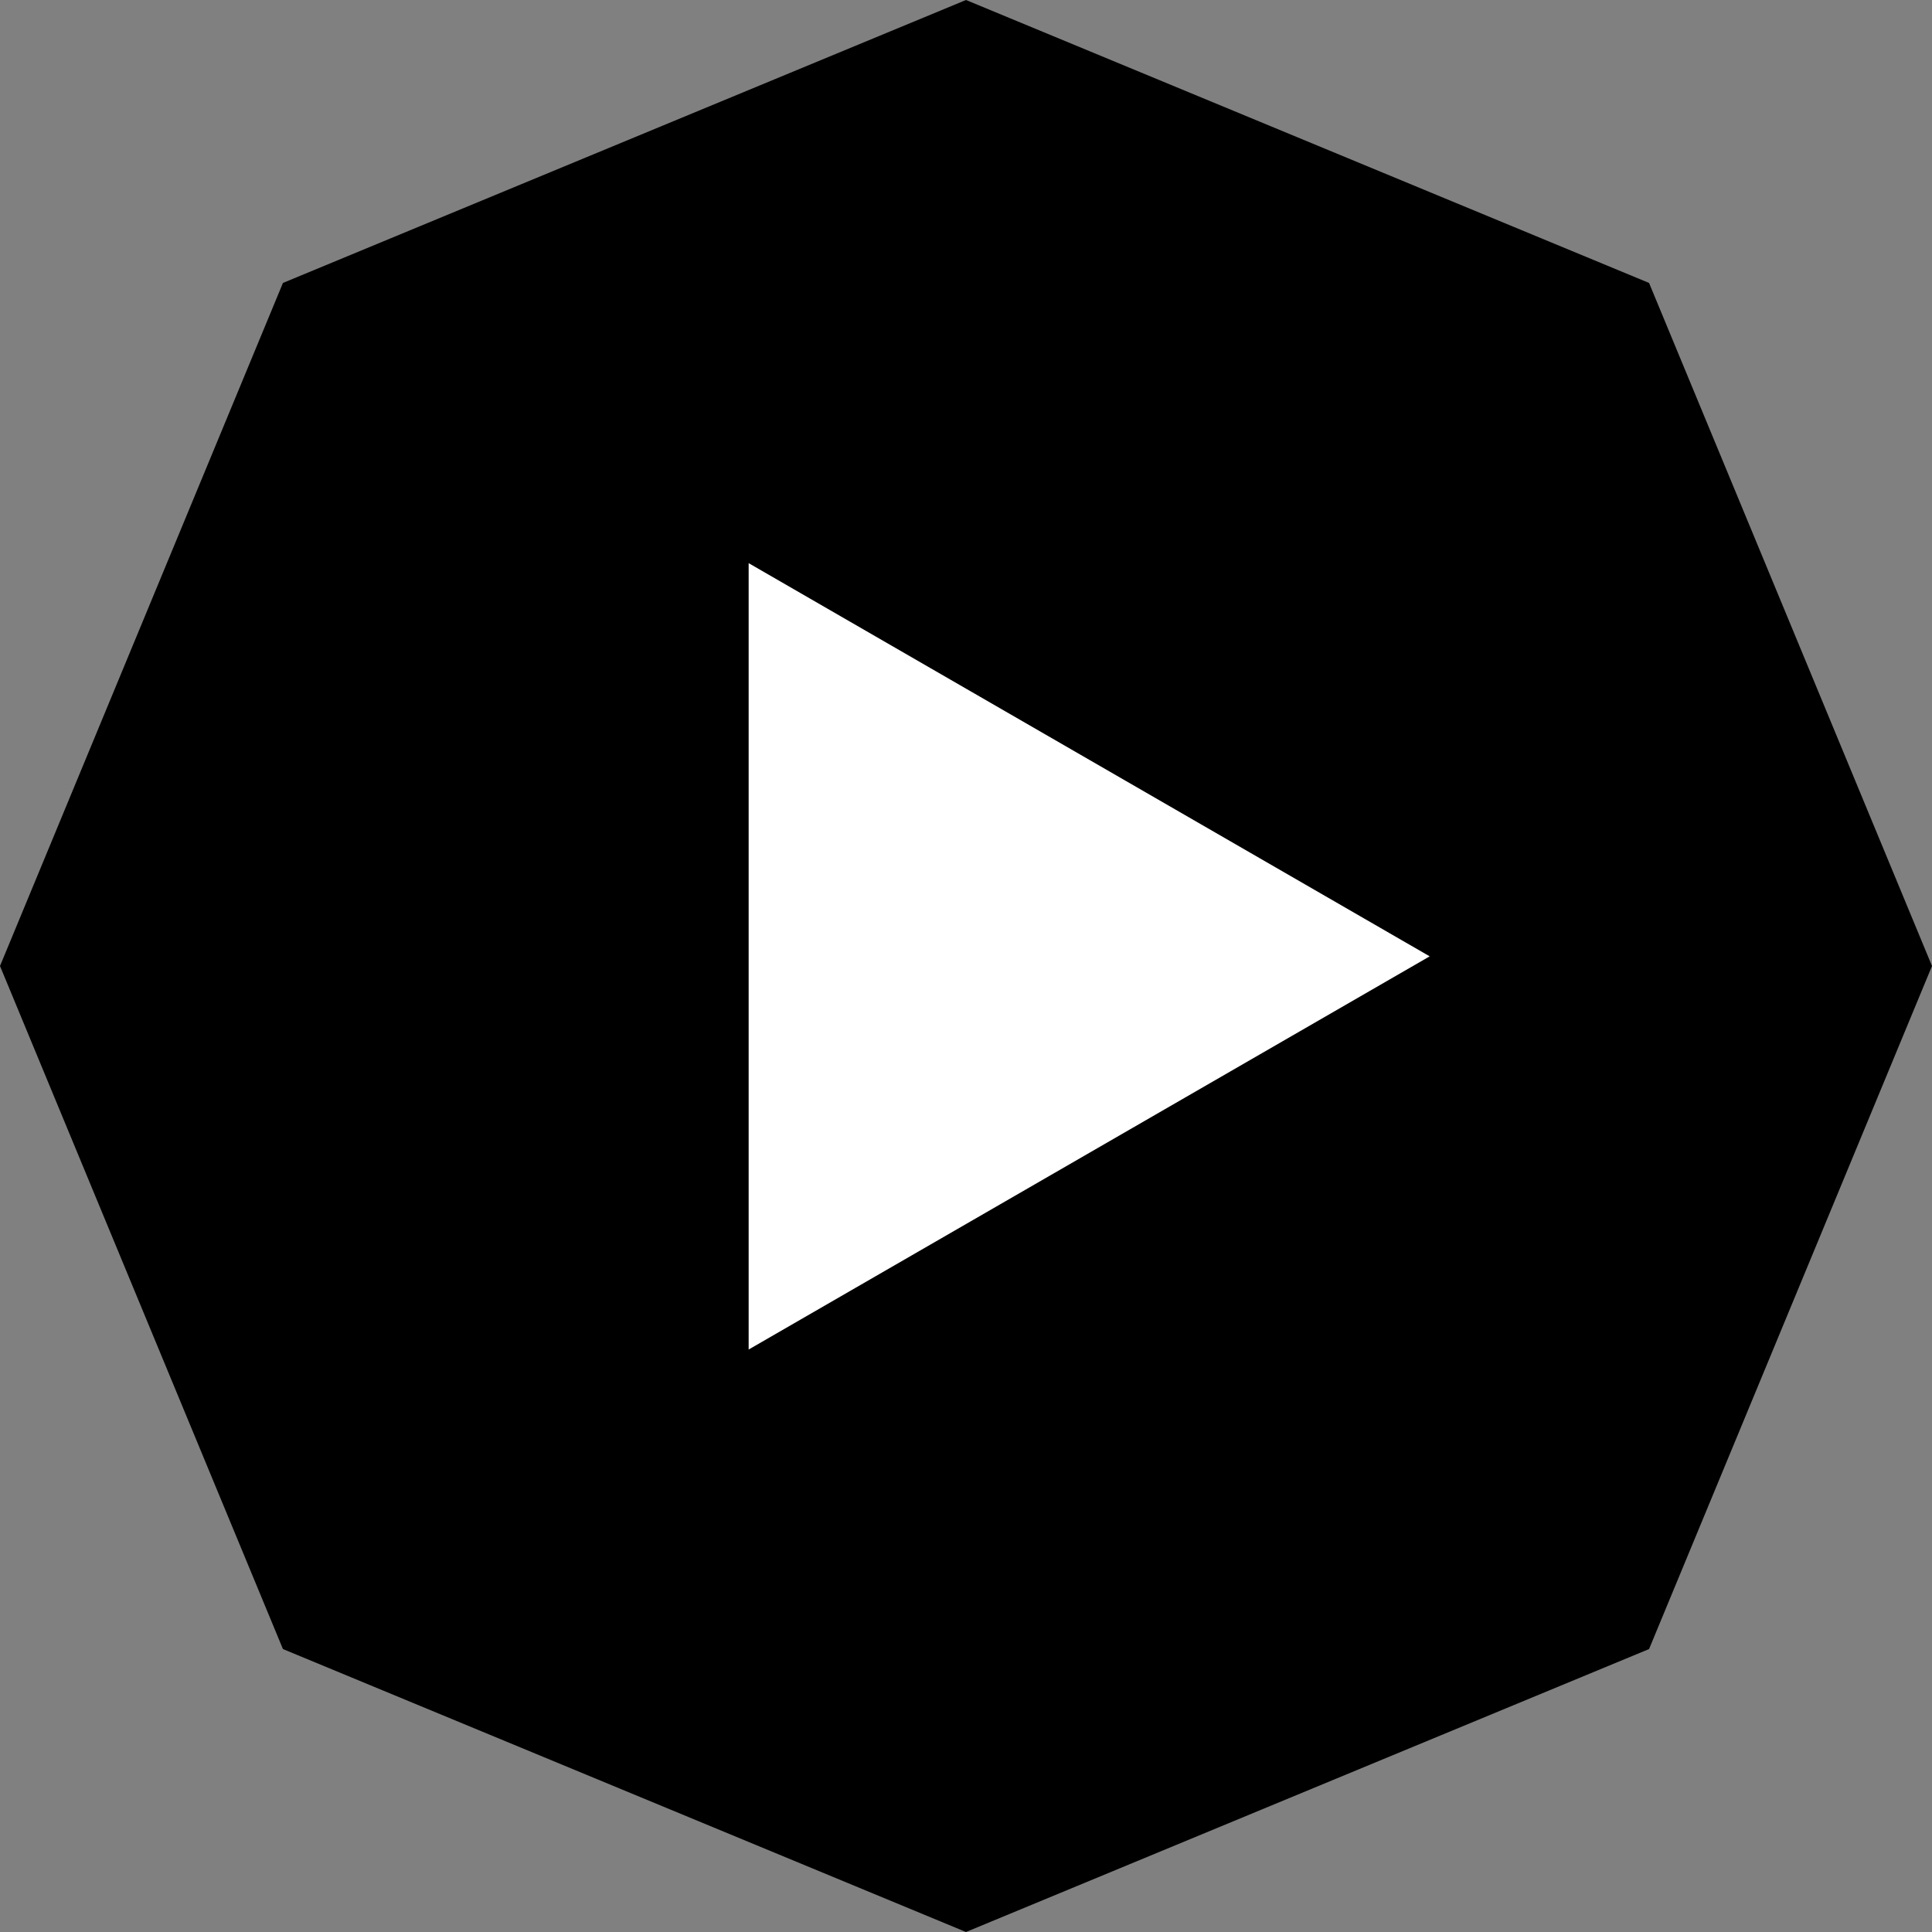 <svg width="140" height="140" viewBox="0 0 140 140" fill="none" xmlns="http://www.w3.org/2000/svg">
<rect x="0" y="0" width="140" height="140" fill="#808080" stroke="none"/>
<path d="M70 0L119.497 20.503L140 70L119.497 119.497L70 140L20.503 119.497L0 70L20.503 20.503L70 0Z" fill="black"/>
<path d="M103.6 69.3L54.25 97.792L54.25 40.808L103.6 69.3Z" fill="white"/>
</svg>

